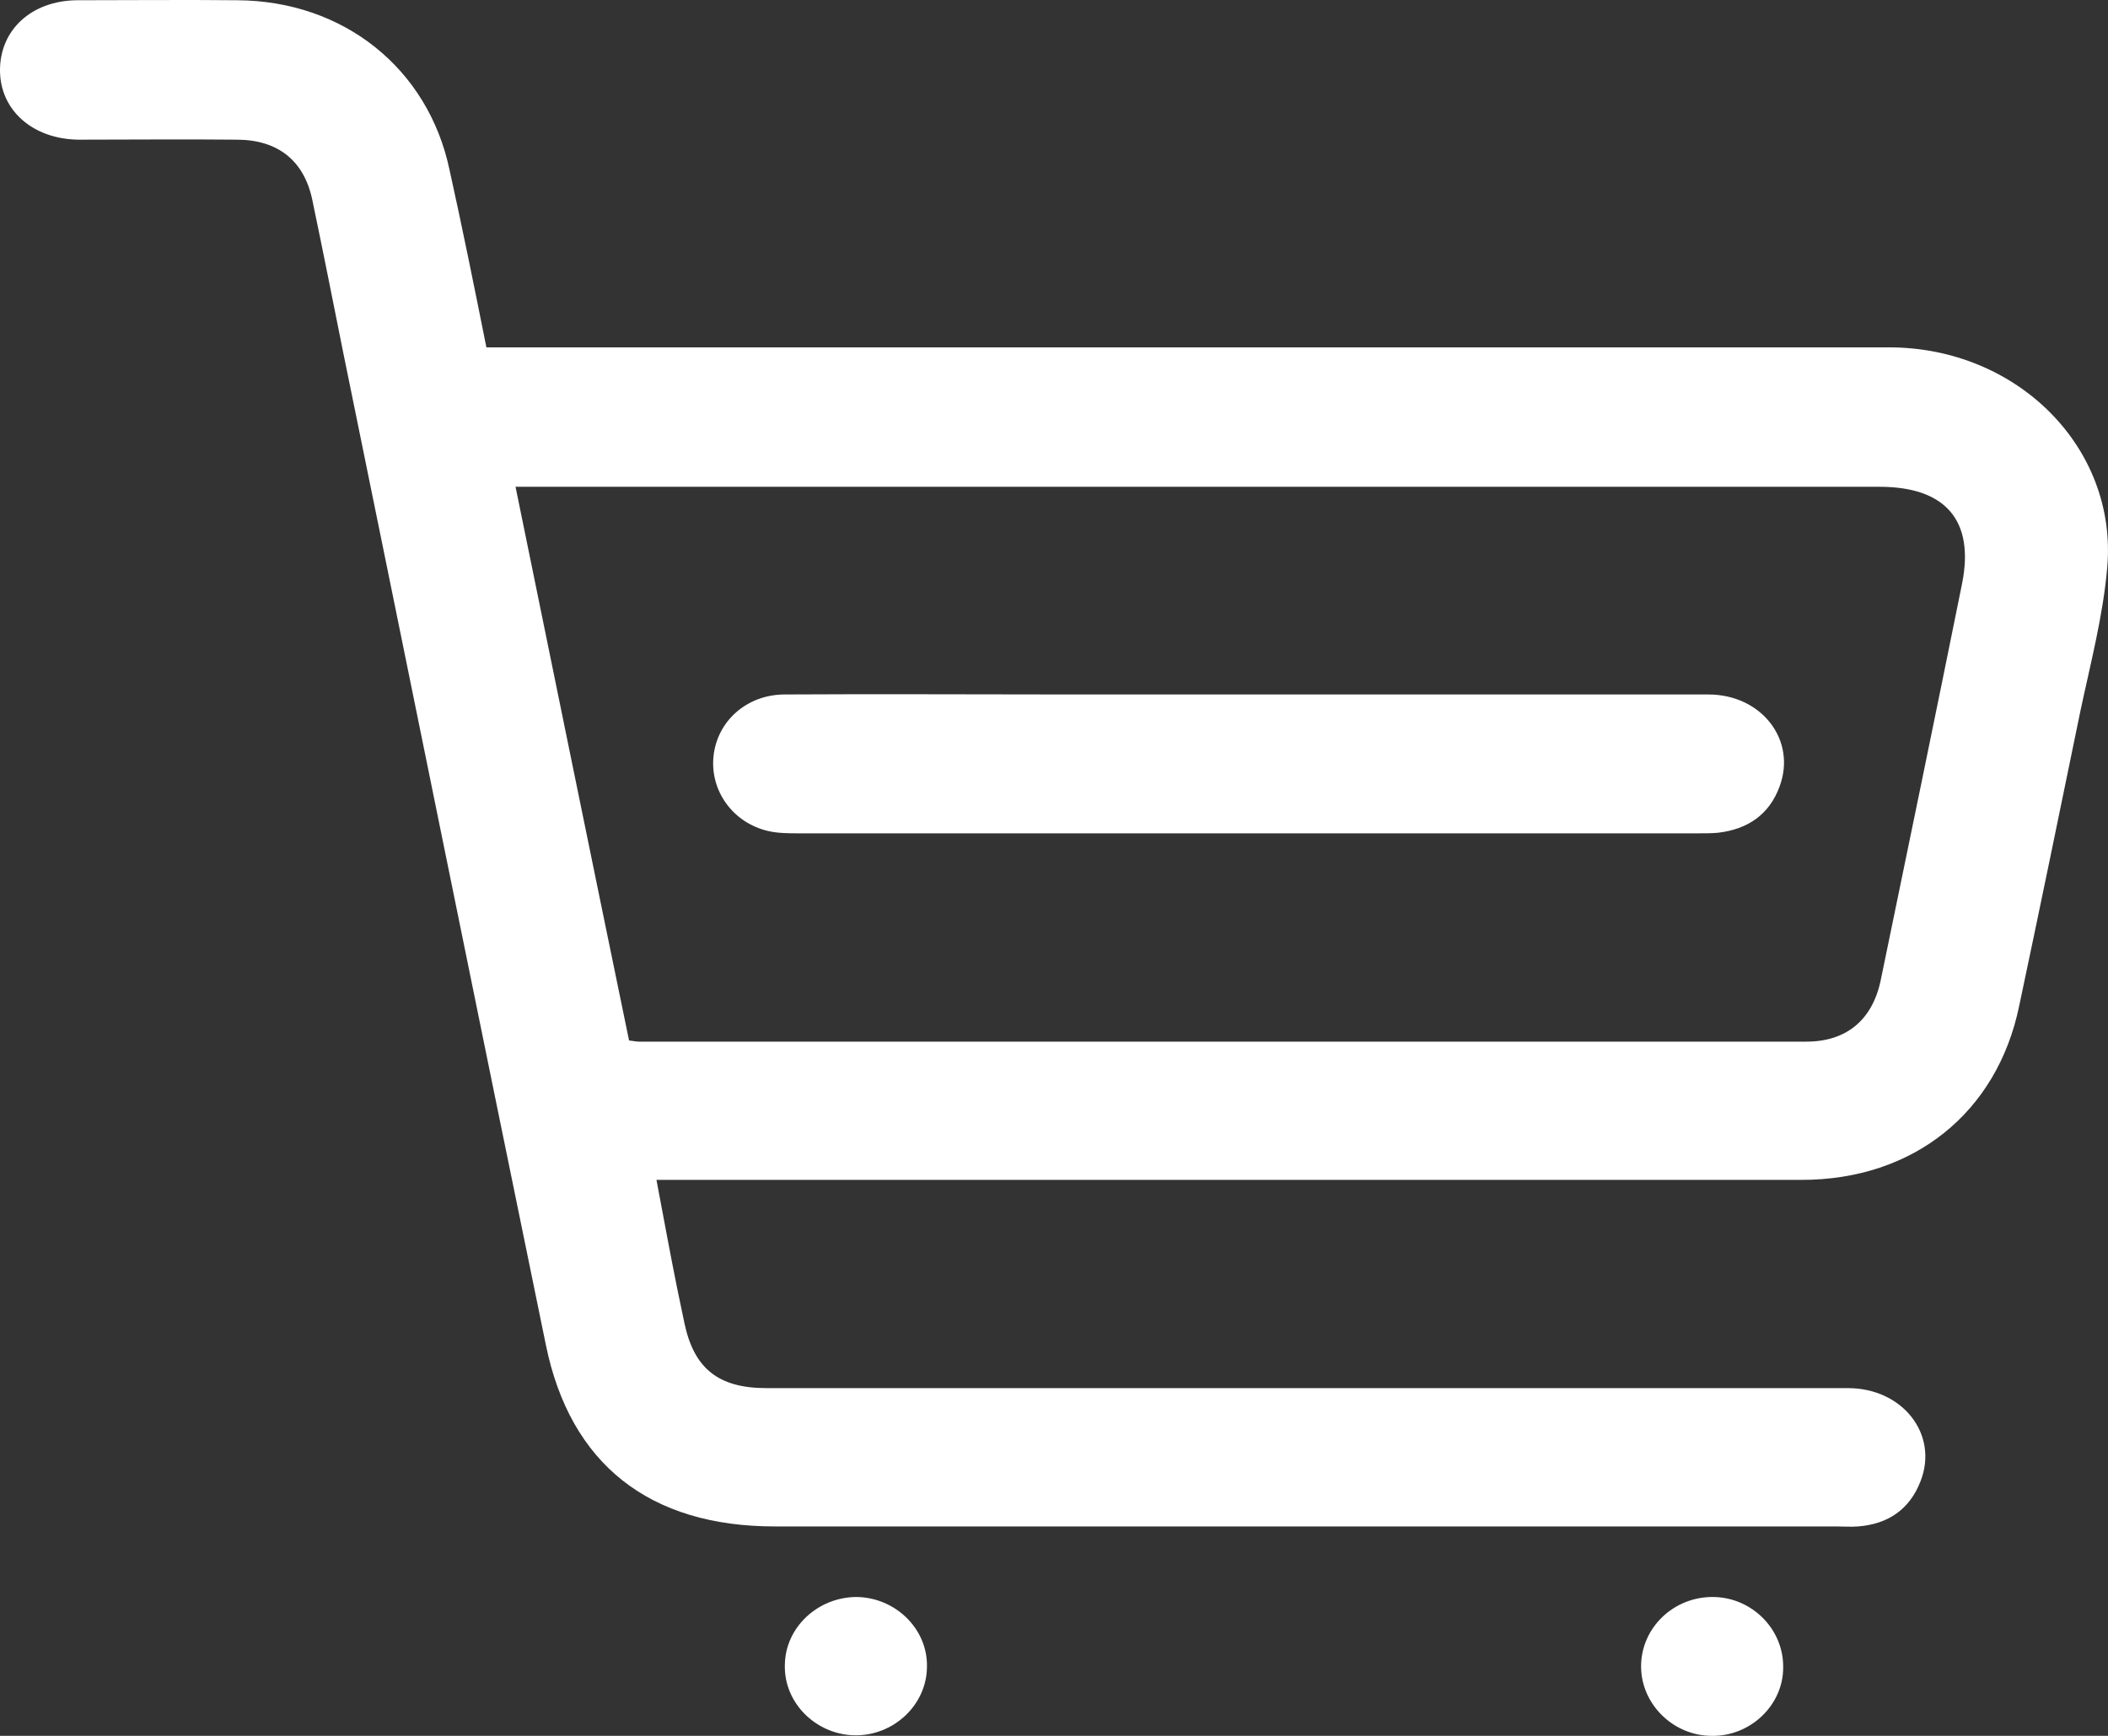 <svg width="34" height="28" viewBox="0 0 34 28" fill="none" xmlns="http://www.w3.org/2000/svg">
<rect x="0" y="0" width="34" height="28" fill="#333333" stroke="none"/>
<path d="M7.845 5.603C8.008 5.603 8.152 5.603 8.286 5.603C15.68 5.603 23.074 5.603 30.468 5.603C32.539 5.603 34.16 7.227 33.987 9.159C33.92 9.933 33.719 10.698 33.556 11.464C33.23 13.05 32.904 14.637 32.568 16.223C32.213 17.949 30.861 19.032 29.058 19.032C23.064 19.032 17.07 19.032 11.077 19.032C10.933 19.032 10.789 19.032 10.588 19.032C10.703 19.639 10.808 20.217 10.923 20.786C10.961 20.973 11 21.15 11.038 21.337C11.192 22.074 11.585 22.391 12.362 22.391C15.584 22.391 18.806 22.391 22.038 22.391C24.627 22.391 27.217 22.391 29.806 22.391C30.688 22.391 31.273 23.138 30.976 23.894C30.803 24.342 30.458 24.584 29.969 24.622C29.854 24.631 29.729 24.622 29.614 24.622C23.908 24.622 18.202 24.622 12.496 24.622C10.482 24.622 9.197 23.623 8.804 21.692C7.71 16.372 6.627 11.025 5.534 5.678C5.37 4.857 5.207 4.036 5.035 3.214C4.901 2.589 4.479 2.253 3.817 2.253C2.963 2.244 2.119 2.253 1.266 2.253C0.527 2.244 0 1.777 0 1.133C0 0.48 0.508 0.013 1.237 0.004C2.1 0.004 2.963 -0.005 3.826 0.004C5.543 0.013 6.905 1.105 7.25 2.738C7.461 3.69 7.653 4.642 7.845 5.603ZM10.146 16.783C10.223 16.792 10.261 16.802 10.3 16.802C16.581 16.802 22.853 16.802 29.135 16.802C29.777 16.802 30.199 16.456 30.334 15.812C30.775 13.675 31.216 11.548 31.647 9.411C31.849 8.394 31.379 7.852 30.314 7.852C23.122 7.852 15.939 7.852 8.746 7.852C8.612 7.852 8.487 7.852 8.315 7.852C8.928 10.848 9.533 13.815 10.146 16.783Z" fill="white"/>
<path d="M13.819 25.76C14.443 25.77 14.961 26.273 14.951 26.88C14.951 27.505 14.404 28.009 13.771 27.991C13.148 27.972 12.64 27.459 12.659 26.852C12.668 26.245 13.196 25.76 13.819 25.76Z" fill="white"/>
<path d="M27.61 28C26.987 28 26.469 27.487 26.469 26.88C26.469 26.255 26.996 25.751 27.639 25.76C28.262 25.77 28.77 26.283 28.761 26.899C28.761 27.505 28.233 28.009 27.61 28Z" fill="white"/>
<path d="M20.178 11.202C22.633 11.202 25.088 11.202 27.552 11.202C28.416 11.202 28.981 11.94 28.703 12.686C28.54 13.134 28.195 13.377 27.706 13.433C27.6 13.442 27.495 13.442 27.38 13.442C22.546 13.442 17.723 13.442 12.889 13.442C12.726 13.442 12.553 13.442 12.39 13.405C11.825 13.274 11.451 12.761 11.508 12.201C11.566 11.632 12.045 11.202 12.659 11.202C14.155 11.193 15.651 11.202 17.157 11.202C18.164 11.202 19.171 11.202 20.178 11.202Z" fill="white"/>
</svg>
